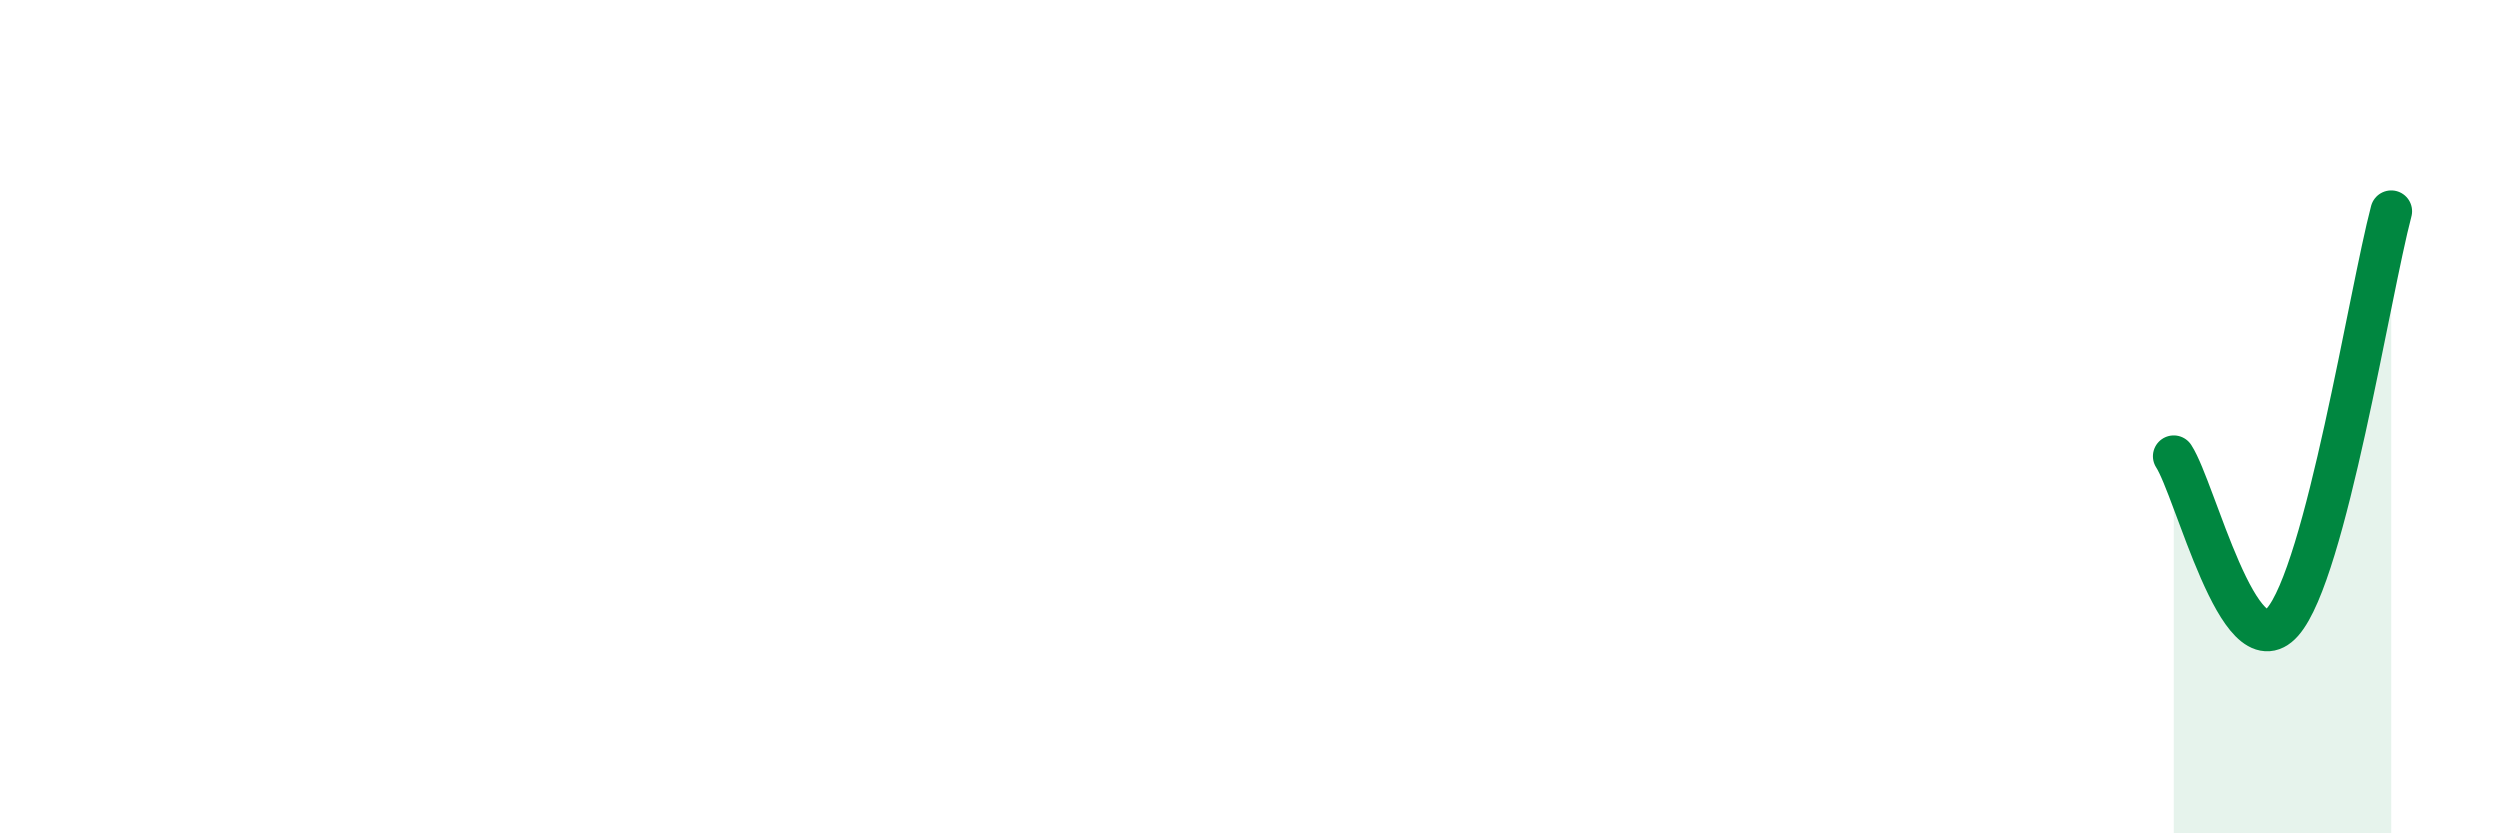 
    <svg width="60" height="20" viewBox="0 0 60 20" xmlns="http://www.w3.org/2000/svg">
      <path
        d="M 52.17,10.95 C 52.69,11.75 53.74,16.11 54.78,14.93 C 55.82,13.75 56.87,7.04 57.39,5.07L57.39 20L52.17 20Z"
        fill="#008740"
        opacity="0.1"
        stroke-linecap="round"
        stroke-linejoin="round"
      />
      <path
        d="M 52.17,10.95 C 52.69,11.75 53.74,16.11 54.78,14.93 C 55.82,13.75 56.87,7.04 57.39,5.07"
        stroke="#008740"
        stroke-width="1"
        fill="none"
        stroke-linecap="round"
        stroke-linejoin="round"
      />
    </svg>
  